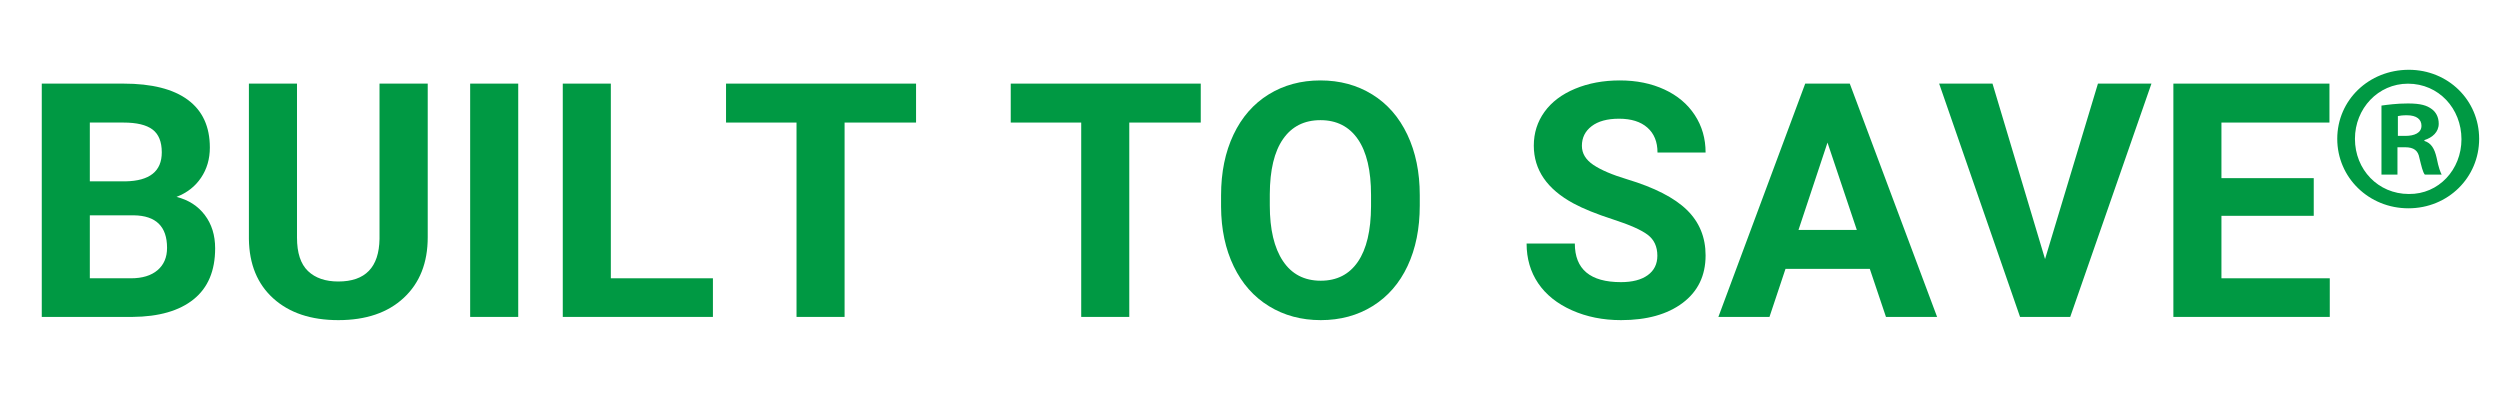 <svg xmlns="http://www.w3.org/2000/svg" xmlns:xlink="http://www.w3.org/1999/xlink" width="1800" zoomAndPan="magnify" viewBox="0 0 1350 225" height="300" preserveAspectRatio="xMidYMid meet" version="1.0"><defs><g/><clipPath id="ab15c512b9"><path d="M 1262.117 37.684 L 1338.738 37.684 L 1338.738 112.484 L 1262.117 112.484 Z M 1262.117 37.684 " clip-rule="nonzero"/></clipPath></defs><g fill="#009943" fill-opacity="1"><g transform="translate(11.303, 171.135)"><g><path d="M 11.25 0 L 11.25 -125.984 L 55.375 -125.984 C 70.664 -125.984 82.258 -123.055 90.156 -117.203 C 98.062 -111.348 102.016 -102.766 102.016 -91.453 C 102.016 -85.285 100.426 -79.848 97.25 -75.141 C 94.082 -70.441 89.672 -67 84.016 -64.812 C 90.473 -63.195 95.562 -59.938 99.281 -55.031 C 103.008 -50.125 104.875 -44.125 104.875 -37.031 C 104.875 -24.914 101.004 -15.742 93.266 -9.516 C 85.535 -3.285 74.52 -0.113 60.219 0 Z M 37.203 -54.859 L 37.203 -20.859 L 59.438 -20.859 C 65.551 -20.859 70.32 -22.312 73.75 -25.219 C 77.188 -28.133 78.906 -32.16 78.906 -37.297 C 78.906 -48.828 72.938 -54.68 61 -54.859 Z M 37.203 -73.203 L 56.422 -73.203 C 69.516 -73.43 76.062 -78.648 76.062 -88.859 C 76.062 -94.566 74.398 -98.676 71.078 -101.188 C 67.766 -103.695 62.531 -104.953 55.375 -104.953 L 37.203 -104.953 Z M 37.203 -73.203 "/></g></g></g><g fill="#009943" fill-opacity="1"><g transform="translate(124.377, 171.135)"><g><path d="M 106.594 -125.984 L 106.594 -43 C 106.594 -29.219 102.281 -18.316 93.656 -10.297 C 85.039 -2.273 73.258 1.734 58.312 1.734 C 43.602 1.734 31.922 -2.156 23.266 -9.938 C 14.617 -17.727 10.207 -28.43 10.031 -42.047 L 10.031 -125.984 L 36 -125.984 L 36 -42.828 C 36 -34.578 37.973 -28.562 41.922 -24.781 C 45.867 -21.008 51.332 -19.125 58.312 -19.125 C 72.906 -19.125 80.32 -26.797 80.562 -42.141 L 80.562 -125.984 Z M 106.594 -125.984 "/></g></g></g><g fill="#009943" fill-opacity="1"><g transform="translate(240.998, 171.135)"><g><path d="M 38.844 0 L 12.891 0 L 12.891 -125.984 L 38.844 -125.984 Z M 38.844 0 "/></g></g></g><g fill="#009943" fill-opacity="1"><g transform="translate(292.647, 171.135)"><g><path d="M 37.203 -20.859 L 92.328 -20.859 L 92.328 0 L 11.25 0 L 11.25 -125.984 L 37.203 -125.984 Z M 37.203 -20.859 "/></g></g></g><g fill="#009943" fill-opacity="1"><g transform="translate(388.591, 171.135)"><g><path d="M 106.078 -104.953 L 67.484 -104.953 L 67.484 0 L 41.531 0 L 41.531 -104.953 L 3.469 -104.953 L 3.469 -125.984 L 106.078 -125.984 Z M 106.078 -104.953 "/></g></g></g><g fill="#009943" fill-opacity="1"><g transform="translate(498.205, 171.135)"><g/></g></g><g fill="#009943" fill-opacity="1"><g transform="translate(542.327, 171.135)"><g><path d="M 106.078 -104.953 L 67.484 -104.953 L 67.484 0 L 41.531 0 L 41.531 -104.953 L 3.469 -104.953 L 3.469 -125.984 L 106.078 -125.984 Z M 106.078 -104.953 "/></g></g></g><g fill="#009943" fill-opacity="1"><g transform="translate(651.94, 171.135)"><g><path d="M 114.734 -60.141 C 114.734 -47.734 112.539 -36.859 108.156 -27.516 C 103.77 -18.172 97.492 -10.957 89.328 -5.875 C 81.172 -0.801 71.816 1.734 61.266 1.734 C 50.816 1.734 41.5 -0.773 33.312 -5.797 C 25.125 -10.816 18.781 -17.984 14.281 -27.297 C 9.781 -36.609 7.5 -47.32 7.438 -59.438 L 7.438 -65.672 C 7.438 -78.078 9.672 -88.992 14.141 -98.422 C 18.617 -107.848 24.938 -115.082 33.094 -120.125 C 41.258 -125.176 50.586 -127.703 61.078 -127.703 C 71.578 -127.703 80.91 -125.176 89.078 -120.125 C 97.242 -115.082 103.562 -107.848 108.031 -98.422 C 112.5 -88.992 114.734 -78.109 114.734 -65.766 Z M 88.422 -65.844 C 88.422 -79.051 86.055 -89.086 81.328 -95.953 C 76.598 -102.816 69.852 -106.25 61.094 -106.25 C 52.375 -106.25 45.648 -102.859 40.922 -96.078 C 36.191 -89.305 33.801 -79.375 33.75 -66.281 L 33.75 -60.141 C 33.75 -47.273 36.113 -37.289 40.844 -30.188 C 45.57 -23.094 52.379 -19.547 61.266 -19.547 C 69.973 -19.547 76.66 -22.961 81.328 -29.797 C 86.004 -36.641 88.367 -46.609 88.422 -59.703 Z M 88.422 -65.844 "/></g></g></g><g fill="#009943" fill-opacity="1"><g transform="translate(774.271, 171.135)"><g/></g></g><g fill="#009943" fill-opacity="1"><g transform="translate(818.393, 171.135)"><g><path d="M 76.578 -33.047 C 76.578 -37.953 74.844 -41.719 71.375 -44.344 C 67.914 -46.969 61.688 -49.734 52.688 -52.641 C 43.695 -55.555 36.578 -58.43 31.328 -61.266 C 17.016 -68.992 9.859 -79.406 9.859 -92.5 C 9.859 -99.301 11.773 -105.367 15.609 -110.703 C 19.453 -116.047 24.961 -120.211 32.141 -123.203 C 39.328 -126.203 47.391 -127.703 56.328 -127.703 C 65.328 -127.703 73.344 -126.07 80.375 -122.812 C 87.414 -119.562 92.883 -114.961 96.781 -109.016 C 100.676 -103.078 102.625 -96.332 102.625 -88.781 L 76.656 -88.781 C 76.656 -94.539 74.836 -99.02 71.203 -102.219 C 67.578 -105.426 62.473 -107.031 55.891 -107.031 C 49.547 -107.031 44.613 -105.688 41.094 -103 C 37.582 -100.32 35.828 -96.789 35.828 -92.406 C 35.828 -88.312 37.883 -84.879 42 -82.109 C 46.125 -79.336 52.195 -76.742 60.219 -74.328 C 74.988 -69.879 85.75 -64.367 92.5 -57.797 C 99.25 -51.223 102.625 -43.031 102.625 -33.219 C 102.625 -22.32 98.5 -13.77 90.25 -7.562 C 82 -1.363 70.895 1.734 56.938 1.734 C 47.238 1.734 38.41 -0.035 30.453 -3.578 C 22.492 -7.129 16.422 -11.988 12.234 -18.156 C 8.055 -24.332 5.969 -31.488 5.969 -39.625 L 32.016 -39.625 C 32.016 -25.727 40.32 -18.781 56.938 -18.781 C 63.102 -18.781 67.914 -20.031 71.375 -22.531 C 74.844 -25.039 76.578 -28.547 76.578 -33.047 Z M 76.578 -33.047 "/></g></g></g><g fill="#009943" fill-opacity="1"><g transform="translate(927.315, 171.135)"><g><path d="M 82.375 -25.953 L 36.859 -25.953 L 28.203 0 L 0.609 0 L 47.5 -125.984 L 71.562 -125.984 L 118.719 0 L 91.109 0 Z M 43.875 -46.984 L 75.359 -46.984 L 59.531 -94.141 Z M 43.875 -46.984 "/></g></g></g><g fill="#009943" fill-opacity="1"><g transform="translate(1046.531, 171.135)"><g><path d="M 57.797 -31.234 L 86.359 -125.984 L 115.25 -125.984 L 71.391 0 L 44.297 0 L 0.609 -125.984 L 29.422 -125.984 Z M 57.797 -31.234 "/></g></g></g><g fill="#009943" fill-opacity="1"><g transform="translate(1162.374, 171.135)"><g><path d="M 87.047 -54.594 L 37.203 -54.594 L 37.203 -20.859 L 95.703 -20.859 L 95.703 0 L 11.25 0 L 11.25 -125.984 L 95.531 -125.984 L 95.531 -104.953 L 37.203 -104.953 L 37.203 -74.938 L 87.047 -74.938 Z M 87.047 -54.594 "/></g></g></g><g clip-path="url(#ab15c512b9)"><path fill="#009943" d="M 1294.855 73.379 L 1298.949 73.379 C 1303.723 73.379 1307.59 71.789 1307.59 67.922 C 1307.59 64.512 1305.09 62.238 1299.633 62.238 C 1297.359 62.238 1295.766 62.465 1294.855 62.695 Z M 1294.629 94.297 L 1285.992 94.297 L 1285.992 57.008 C 1289.402 56.555 1294.176 55.871 1300.312 55.871 C 1307.363 55.871 1310.547 57.008 1313.047 58.828 C 1315.32 60.418 1316.91 63.148 1316.91 66.785 C 1316.91 71.332 1313.5 74.289 1309.18 75.652 L 1309.18 76.105 C 1312.82 77.246 1314.637 80.199 1315.773 85.203 C 1316.91 90.887 1317.82 92.934 1318.504 94.297 L 1309.41 94.297 C 1308.273 92.934 1307.59 89.75 1306.453 85.203 C 1305.77 81.336 1303.496 79.516 1298.723 79.516 L 1294.629 79.516 Z M 1271.668 74.973 C 1271.668 91.566 1284.172 104.754 1300.77 104.754 C 1316.91 104.98 1329.188 91.566 1329.188 75.199 C 1329.188 58.602 1316.91 45.188 1300.312 45.188 C 1284.172 45.188 1271.668 58.602 1271.668 74.973 Z M 1338.738 74.973 C 1338.738 95.887 1321.914 112.484 1300.543 112.484 C 1279.168 112.484 1262.117 95.887 1262.117 74.973 C 1262.117 54.055 1279.168 37.684 1300.77 37.684 C 1321.914 37.684 1338.738 54.055 1338.738 74.973 " fill-opacity="1" fill-rule="nonzero"/></g></svg>